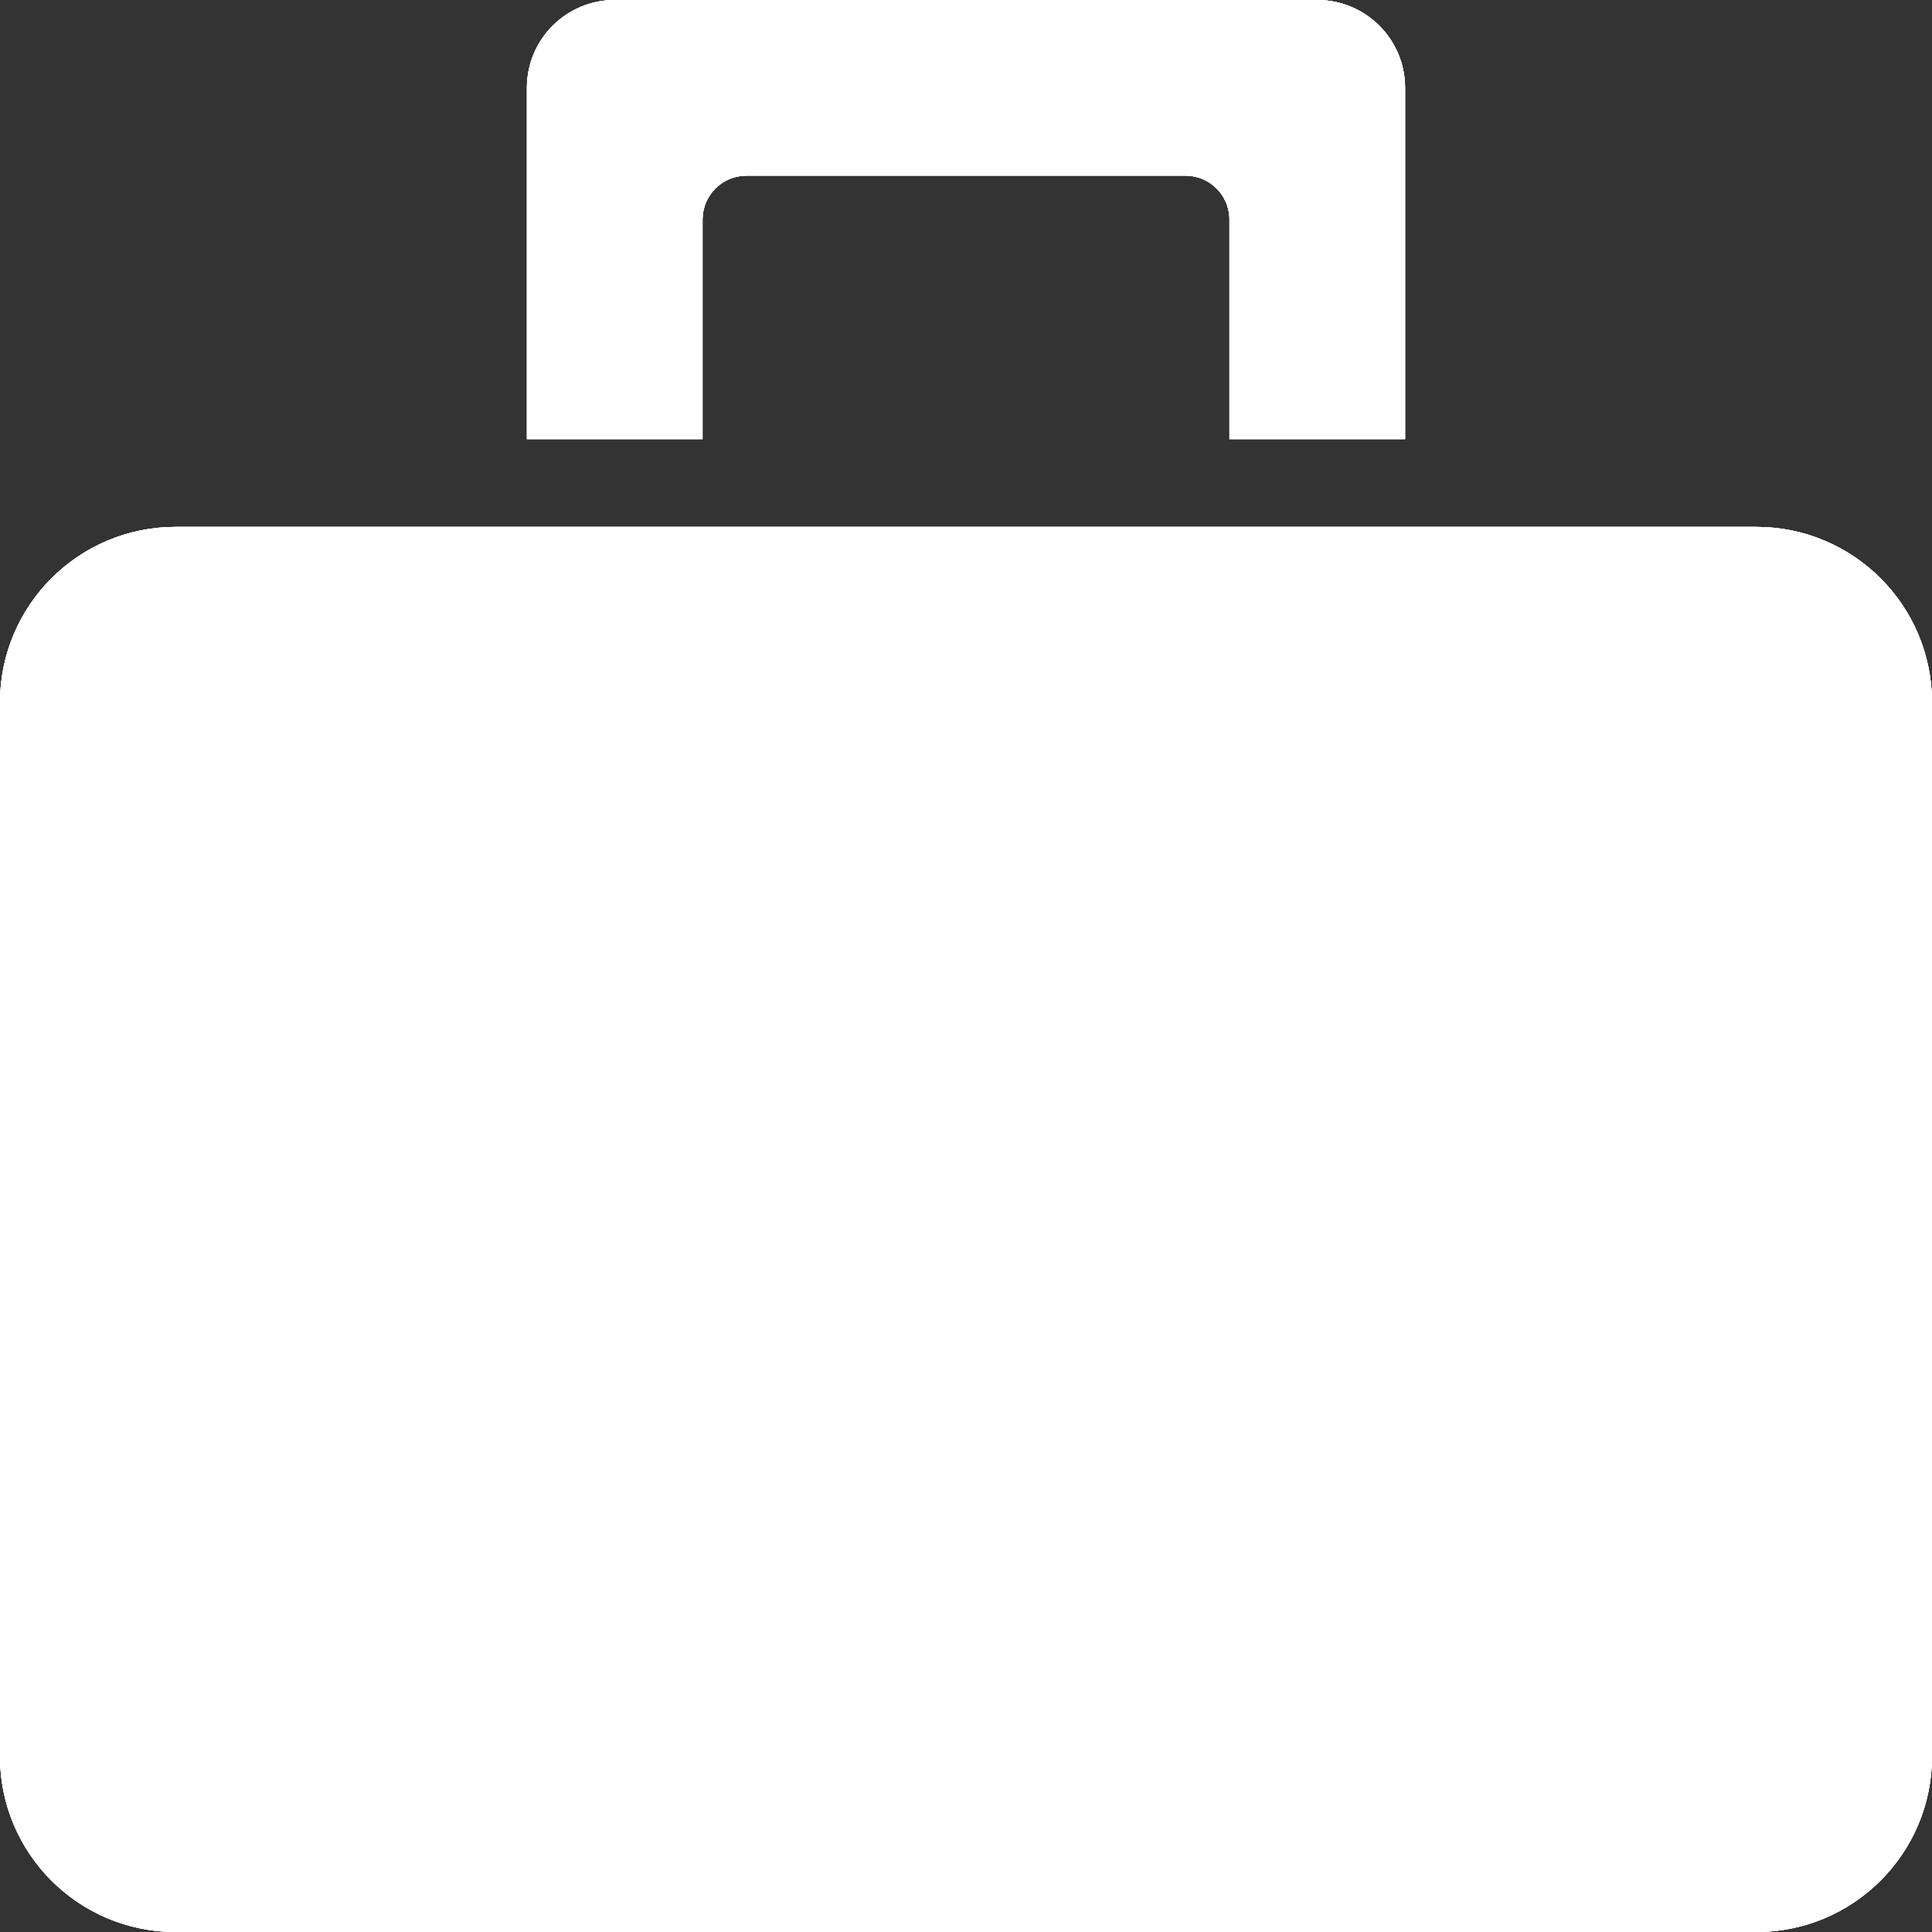 <svg width="22" height="22" viewBox="0 0 22 22" fill="none" xmlns="http://www.w3.org/2000/svg">
<rect x="0" y="0" width="22" height="22" fill="#333333" stroke="none"/>
<path fill-rule="evenodd" clip-rule="evenodd" d="M7 0C6.448 0 6 0.448 6 1V5H8V2.5C8 2.224 8.224 2 8.5 2H13.5C13.776 2 14 2.224 14 2.5V5H16V1C16 0.448 15.552 0 15 0H7ZM2 6C0.895 6 0 6.895 0 8V20C0 21.105 0.895 22 2 22H20C21.105 22 22 21.105 22 20V8C22 6.895 21.105 6 20 6H2Z" fill="white"/>
<path fill-rule="evenodd" clip-rule="evenodd" d="M7 0C6.448 0 6 0.448 6 1V5H8V2.5C8 2.224 8.224 2 8.5 2H13.5C13.776 2 14 2.224 14 2.5V5H16V1C16 0.448 15.552 0 15 0H7ZM2 6C0.895 6 0 6.895 0 8V20C0 21.105 0.895 22 2 22H20C21.105 22 22 21.105 22 20V8C22 6.895 21.105 6 20 6H2Z" fill="white"/>
<path fill-rule="evenodd" clip-rule="evenodd" d="M7 0C6.448 0 6 0.448 6 1V5H8V2.5C8 2.224 8.224 2 8.5 2H13.5C13.776 2 14 2.224 14 2.5V5H16V1C16 0.448 15.552 0 15 0H7ZM2 6C0.895 6 0 6.895 0 8V20C0 21.105 0.895 22 2 22H20C21.105 22 22 21.105 22 20V8C22 6.895 21.105 6 20 6H2Z" fill="white"/>
<path fill-rule="evenodd" clip-rule="evenodd" d="M7 0C6.448 0 6 0.448 6 1V5H8V2.5C8 2.224 8.224 2 8.5 2H13.5C13.776 2 14 2.224 14 2.5V5H16V1C16 0.448 15.552 0 15 0H7ZM2 6C0.895 6 0 6.895 0 8V20C0 21.105 0.895 22 2 22H20C21.105 22 22 21.105 22 20V8C22 6.895 21.105 6 20 6H2Z" fill="white"/>
</svg>
